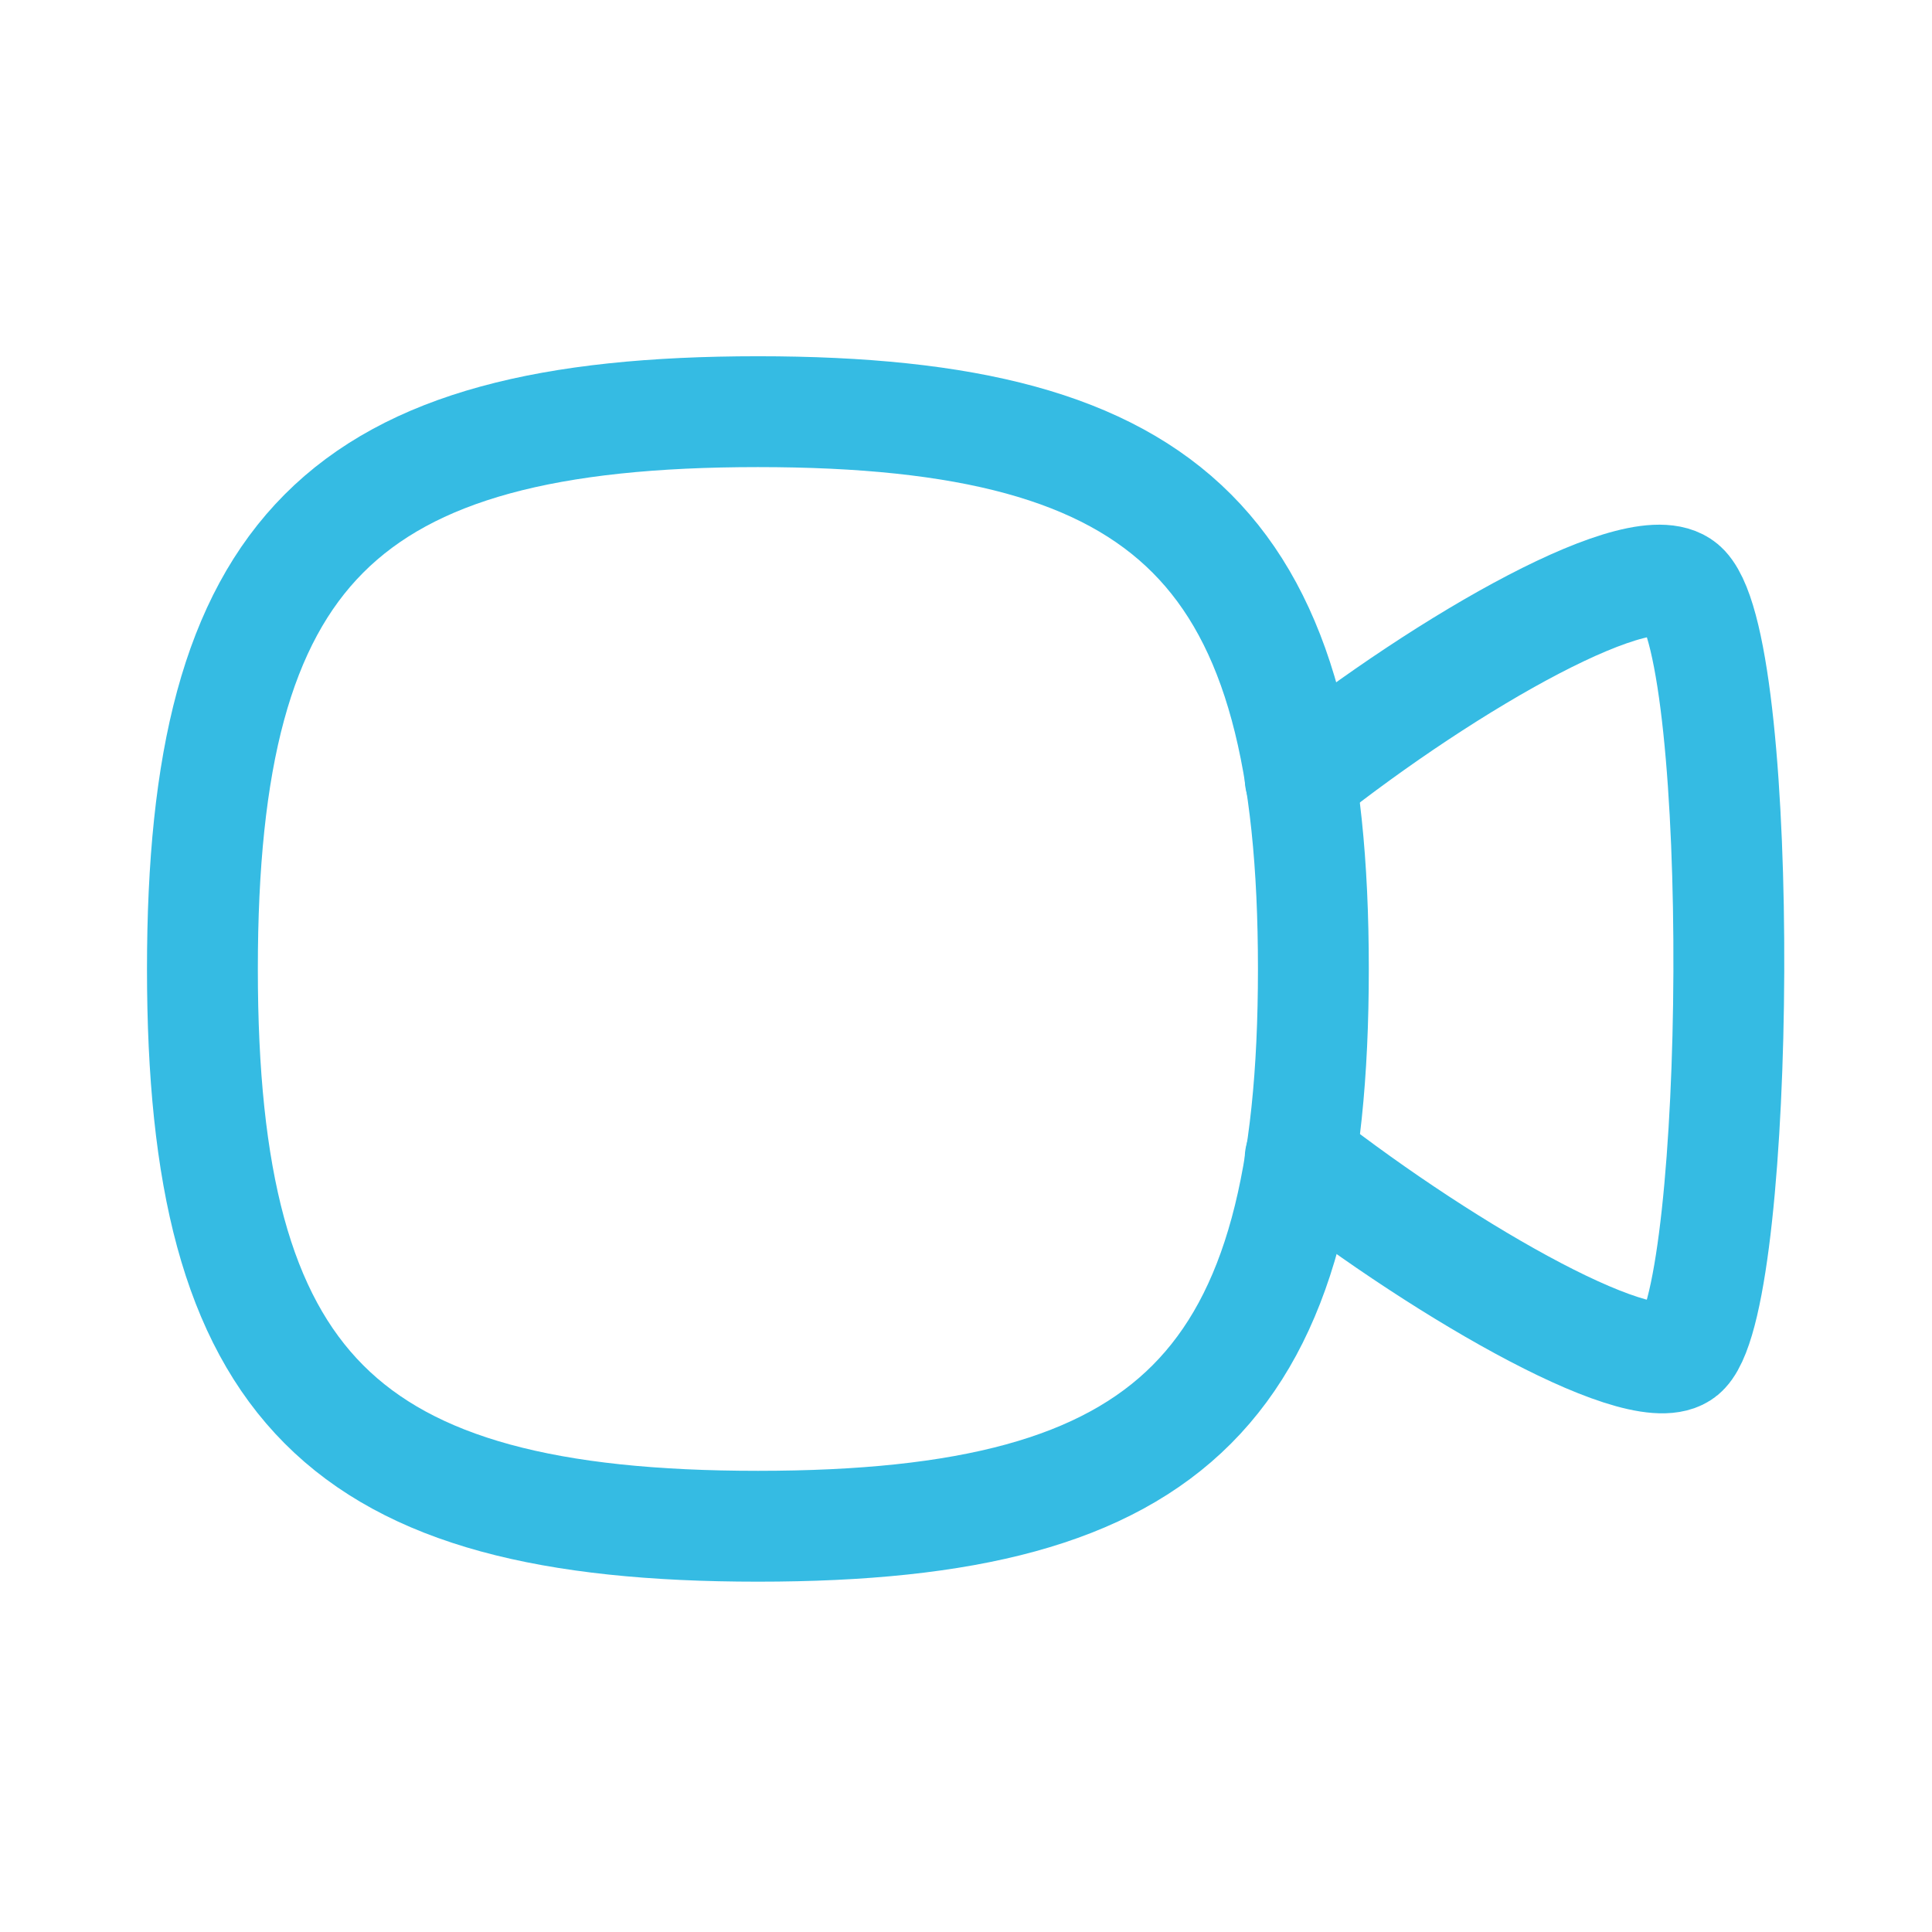 <svg width="61" height="61" viewBox="0 0 61 61" fill="none" xmlns="http://www.w3.org/2000/svg">
<path d="M41.051 24.585C45.723 20.881 51.992 17.299 53.178 18.582C55.139 20.688 54.969 40.731 53.178 42.643C52.089 43.829 45.771 40.246 41.051 36.567" stroke="#35BBE3" stroke-width="3.5" stroke-linecap="round" stroke-linejoin="round"/>
<path fill-rule="evenodd" clip-rule="evenodd" d="M6.391 30.594C6.391 17.396 10.774 12.998 23.931 12.998C37.084 12.998 41.468 17.396 41.468 30.594C41.468 43.788 37.084 48.189 23.931 48.189C10.774 48.189 6.391 43.788 6.391 30.594Z" stroke="#35BBE3" stroke-width="3.5" stroke-linecap="round" stroke-linejoin="round"/>
</svg>
